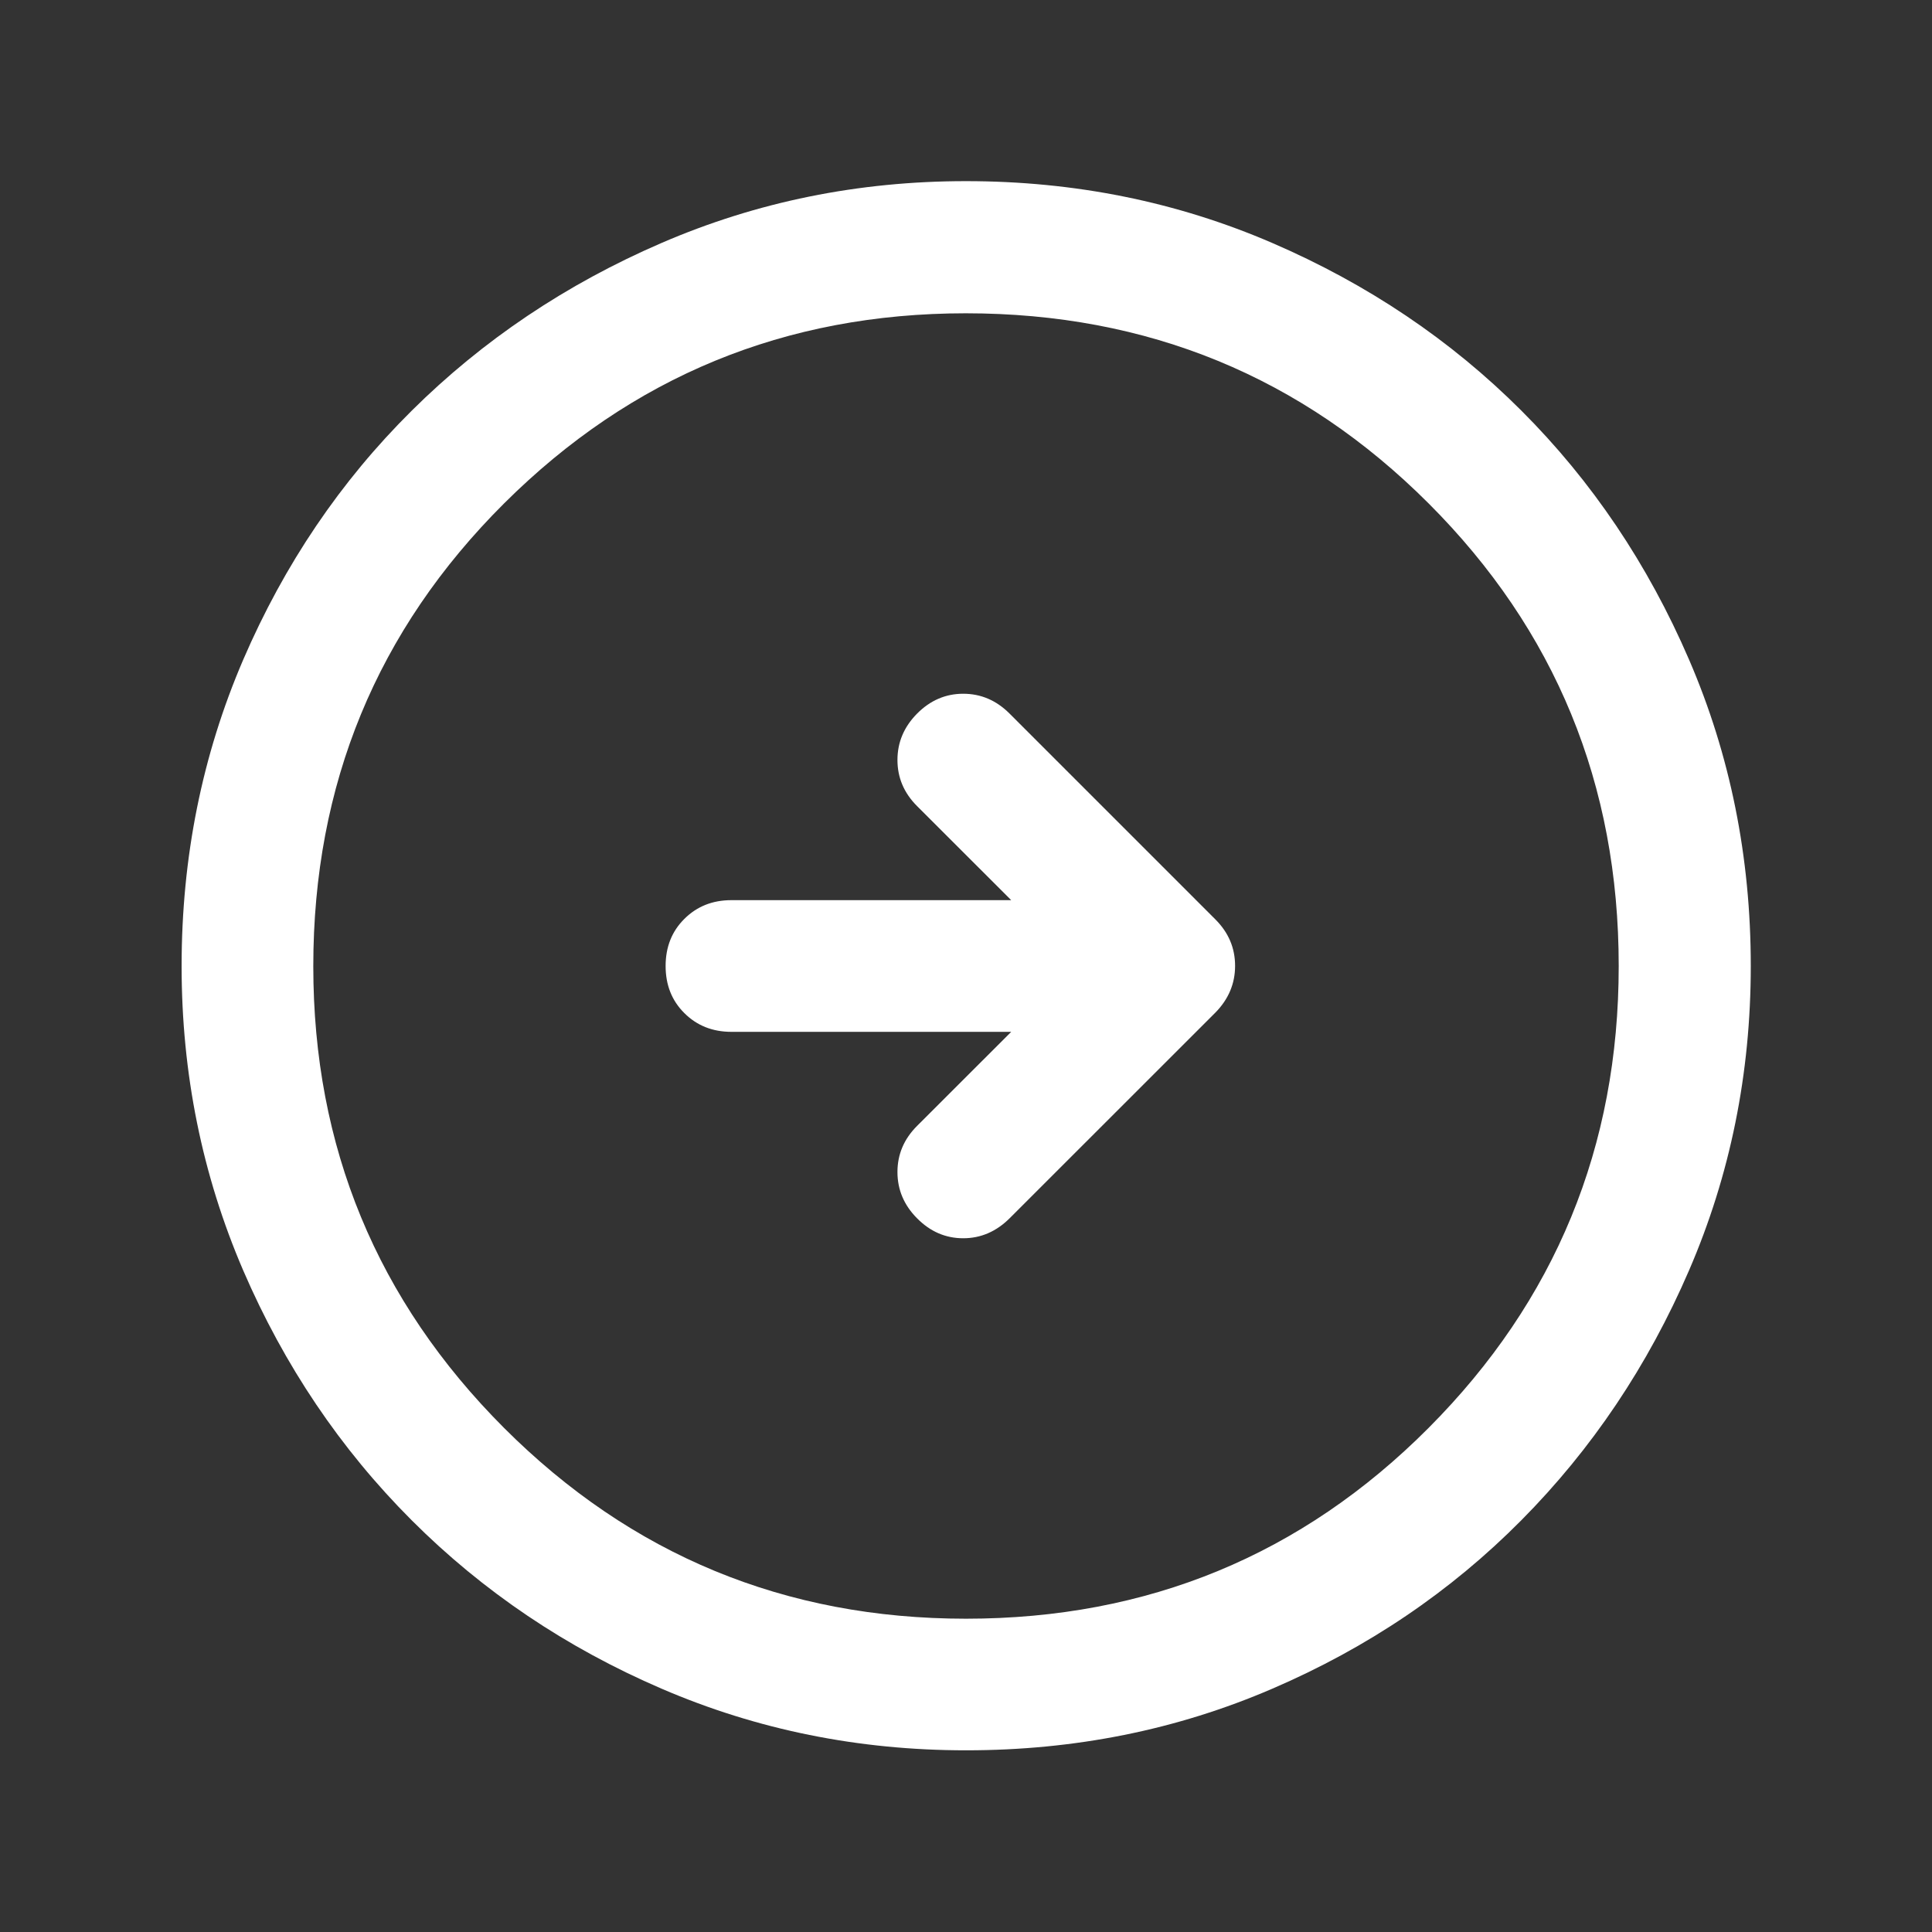 <svg width="25" height="25" viewBox="0 0 25 25" fill="none" xmlns="http://www.w3.org/2000/svg">
<rect x="0" y="0" width="25" height="25" fill="#333333" stroke="none"/>
<path d="M13.085 13.352L11.867 14.569C11.697 14.739 11.613 14.938 11.613 15.166C11.613 15.394 11.697 15.594 11.867 15.765C12.037 15.937 12.236 16.023 12.464 16.023C12.692 16.023 12.893 15.936 13.067 15.762L15.727 13.103C15.897 12.93 15.982 12.728 15.982 12.498C15.982 12.267 15.897 12.067 15.727 11.897L13.061 9.231C12.891 9.062 12.692 8.977 12.464 8.977C12.236 8.977 12.037 9.063 11.867 9.234C11.697 9.406 11.613 9.606 11.613 9.834C11.613 10.062 11.697 10.261 11.867 10.431L13.085 11.648H9.464C9.22 11.648 9.017 11.729 8.855 11.891C8.693 12.052 8.613 12.255 8.613 12.5C8.613 12.745 8.693 12.948 8.855 13.109C9.017 13.271 9.22 13.352 9.464 13.352H13.085ZM12.501 22.649C11.11 22.649 9.797 22.384 8.562 21.852C7.328 21.321 6.25 20.595 5.327 19.672C4.405 18.75 3.679 17.672 3.147 16.439C2.616 15.204 2.35 13.892 2.35 12.501C2.35 11.093 2.616 9.772 3.147 8.537C3.679 7.303 4.405 6.229 5.327 5.315C6.248 4.401 7.326 3.677 8.56 3.144C9.794 2.611 11.107 2.344 12.499 2.344C13.907 2.344 15.228 2.611 16.463 3.144C17.698 3.677 18.773 4.4 19.686 5.313C20.6 6.226 21.323 7.3 21.856 8.535C22.389 9.77 22.655 11.091 22.655 12.5C22.655 13.892 22.389 15.205 21.856 16.439C21.323 17.674 20.599 18.752 19.685 19.673C18.771 20.595 17.698 21.321 16.463 21.852C15.229 22.384 13.909 22.649 12.501 22.649ZM12.5 20.946C14.851 20.946 16.846 20.123 18.486 18.477C20.126 16.831 20.946 14.839 20.946 12.5C20.946 10.149 20.126 8.154 18.486 6.514C16.846 4.874 14.85 4.054 12.497 4.054C10.161 4.054 8.17 4.874 6.523 6.514C4.877 8.154 4.054 10.15 4.054 12.503C4.054 14.839 4.877 16.83 6.522 18.477C8.168 20.123 10.161 20.946 12.5 20.946Z" fill="white"/>
</svg>
